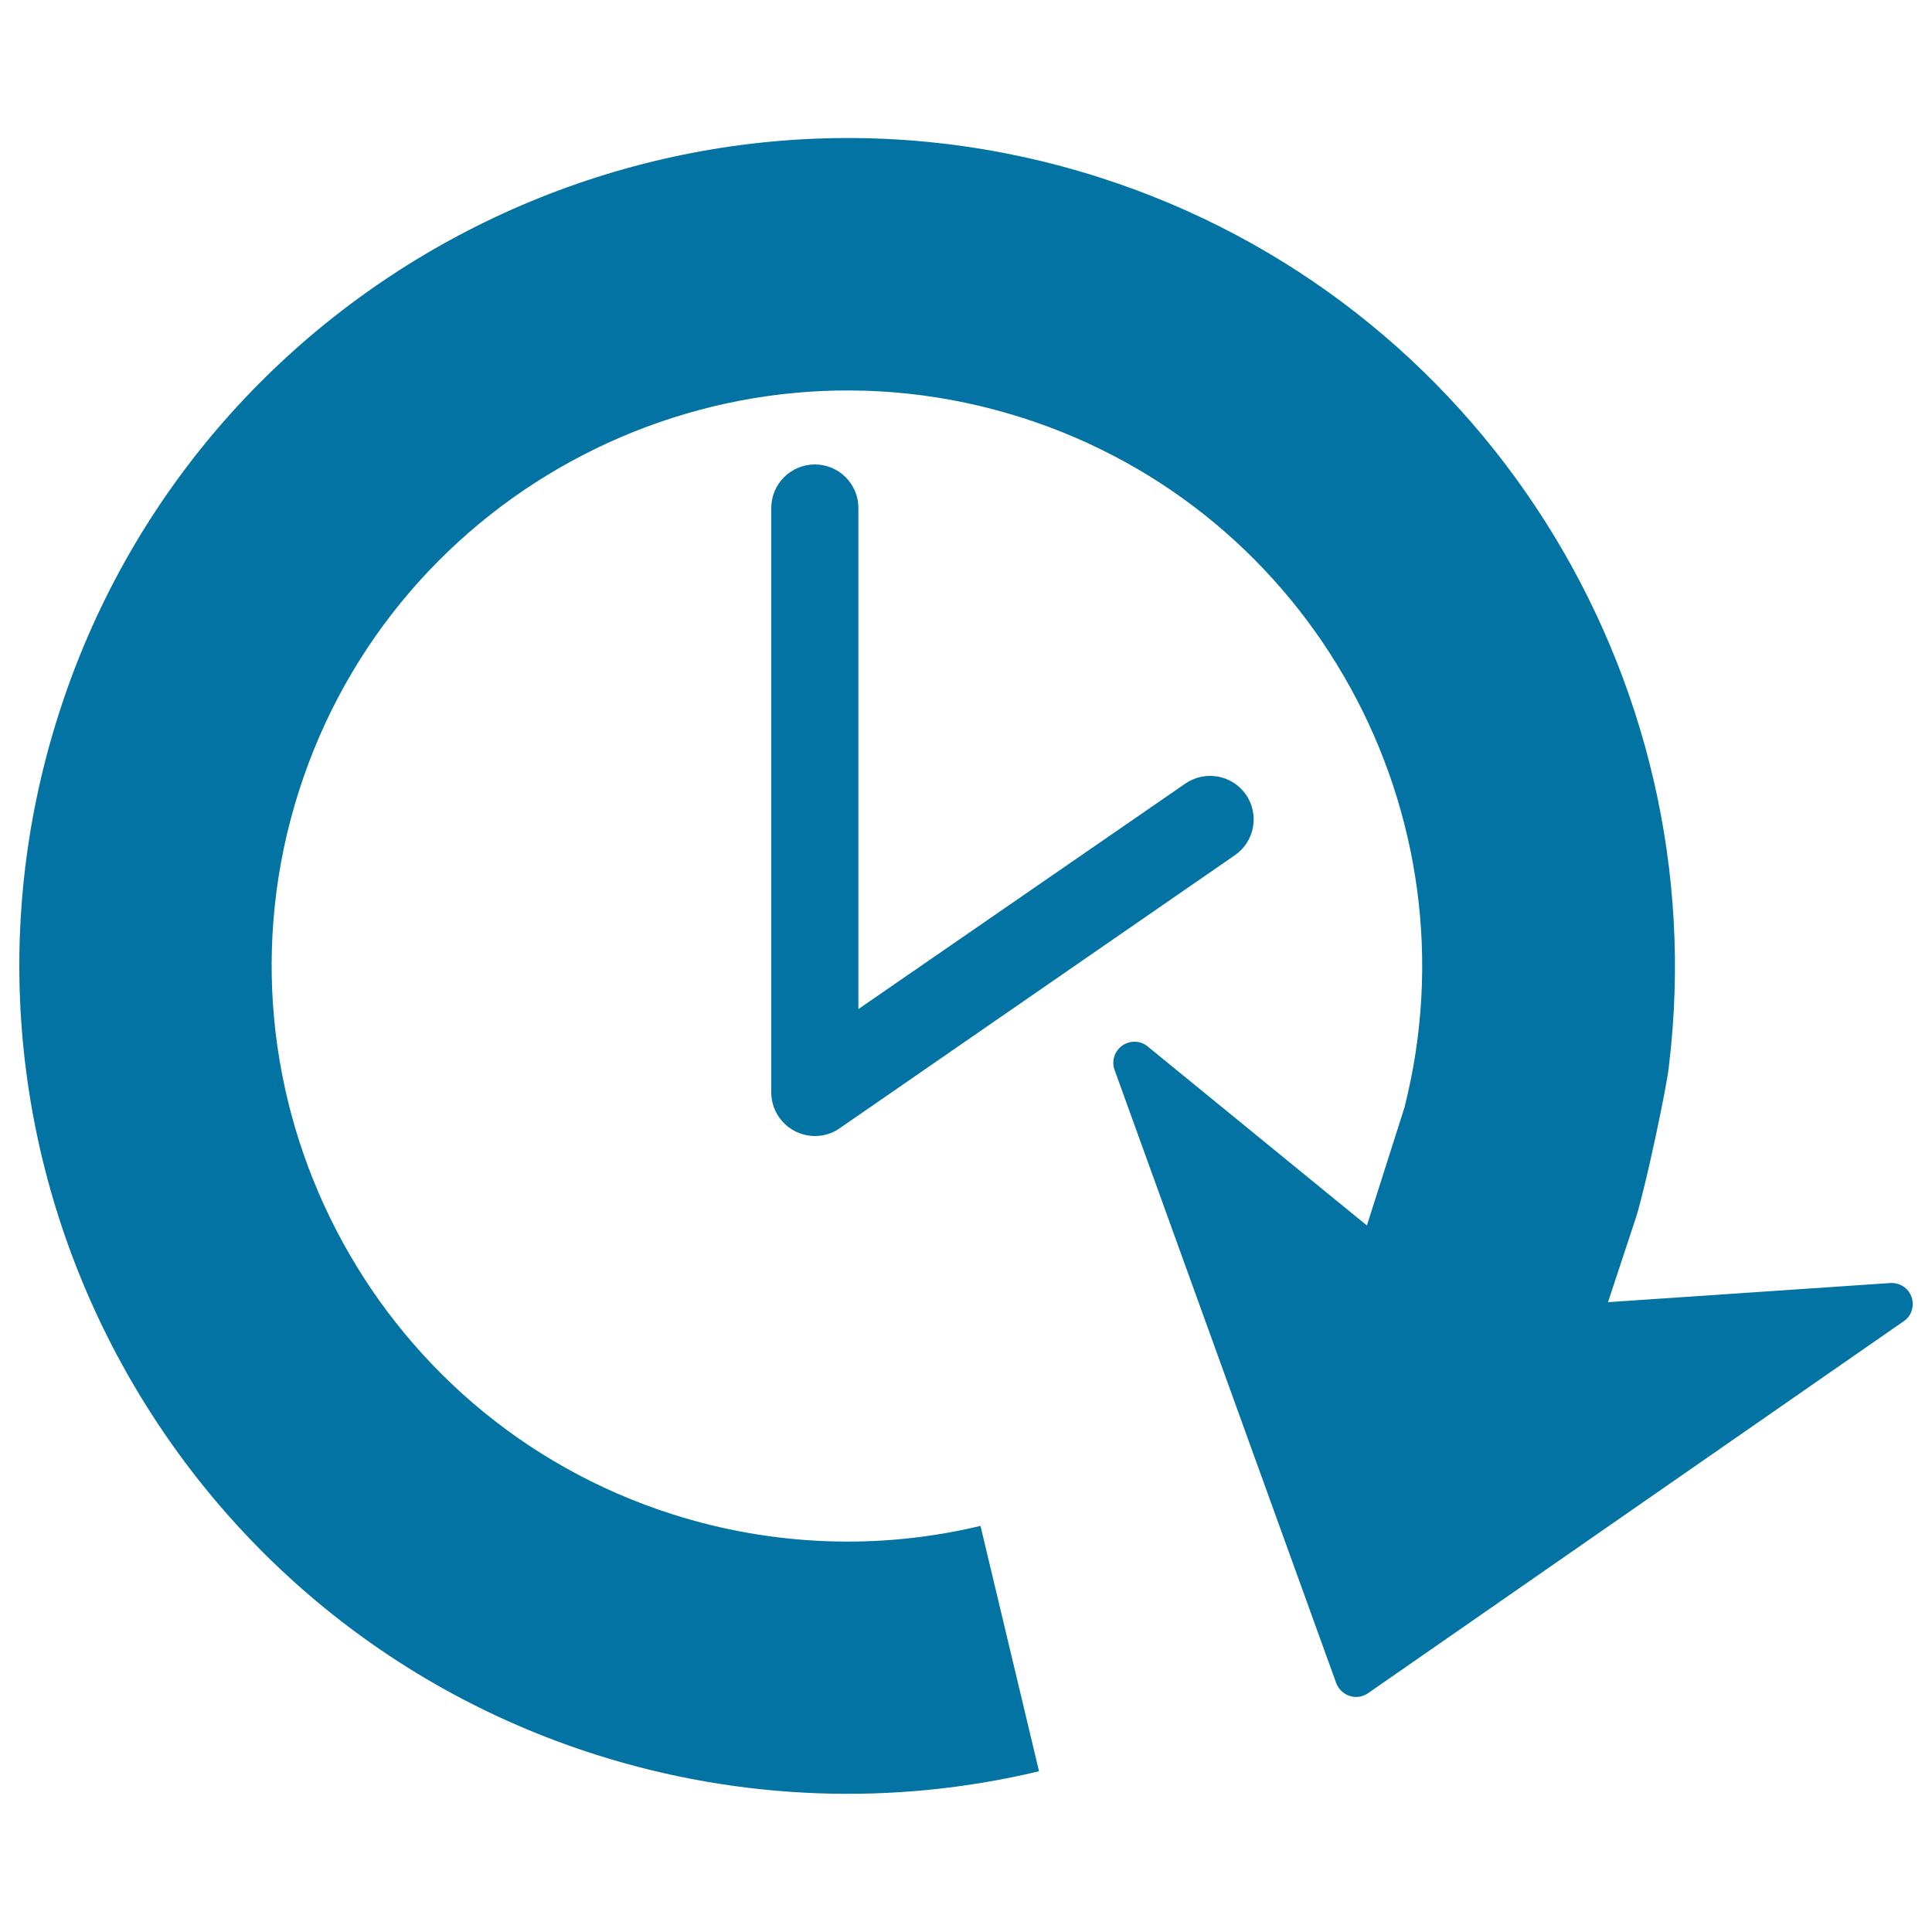 <svg xmlns="http://www.w3.org/2000/svg" viewBox="0 0 1000 1000" style="fill:#0273a2">
<title>Clock Forward SVG icon</title>
<g><g id="Layer_8_63_"><path d="M30.3,369.9C102,144.7,343.6,20,568.7,91.7C767.6,155.1,888,351,863.9,551.1c-0.7,9.3-12.1,63.3-17.1,79L832.3,674l146.1-9.9c4.9-0.3,9.4,2.6,11,7.2c0.8,2.3,0.8,4.7,0.1,7c-0.7,2.3-2.1,4.2-4.2,5.6L708.1,876.4c-2.8,1.9-6.3,2.5-9.5,1.4c-3.2-1-5.8-3.5-7-6.7L576.9,553.8c-1.7-4.6,0-9.8,4-12.6c4-2.8,9.4-2.7,13.2,0.5l113.4,92.6l19.4-60.9c38.6-151.5-47-309.1-197.9-357.2C372.5,166.3,204.6,253,154.7,409.5C104.8,566,191.6,733.9,348.1,783.8c51.8,16.5,106.9,18.6,159.4,6l30.3,127c-75.6,18.1-154.9,15.1-229.4-8.6C83.3,836.5-41.5,595,30.3,369.9z M421.8,240.4c-12.5,0-22.6,10.1-22.6,22.6v302.4c0,8.4,4.7,16.1,12.1,20c3.3,1.7,6.9,2.6,10.5,2.6c4.5,0,9-1.3,12.8-4l204.5-141.3c10.3-7.1,12.9-21.1,5.8-31.4c-7.1-10.2-21.1-12.8-31.4-5.7L444.3,522.3V262.9C444.3,250.5,434.2,240.4,421.8,240.4z"/></g></g>
</svg>